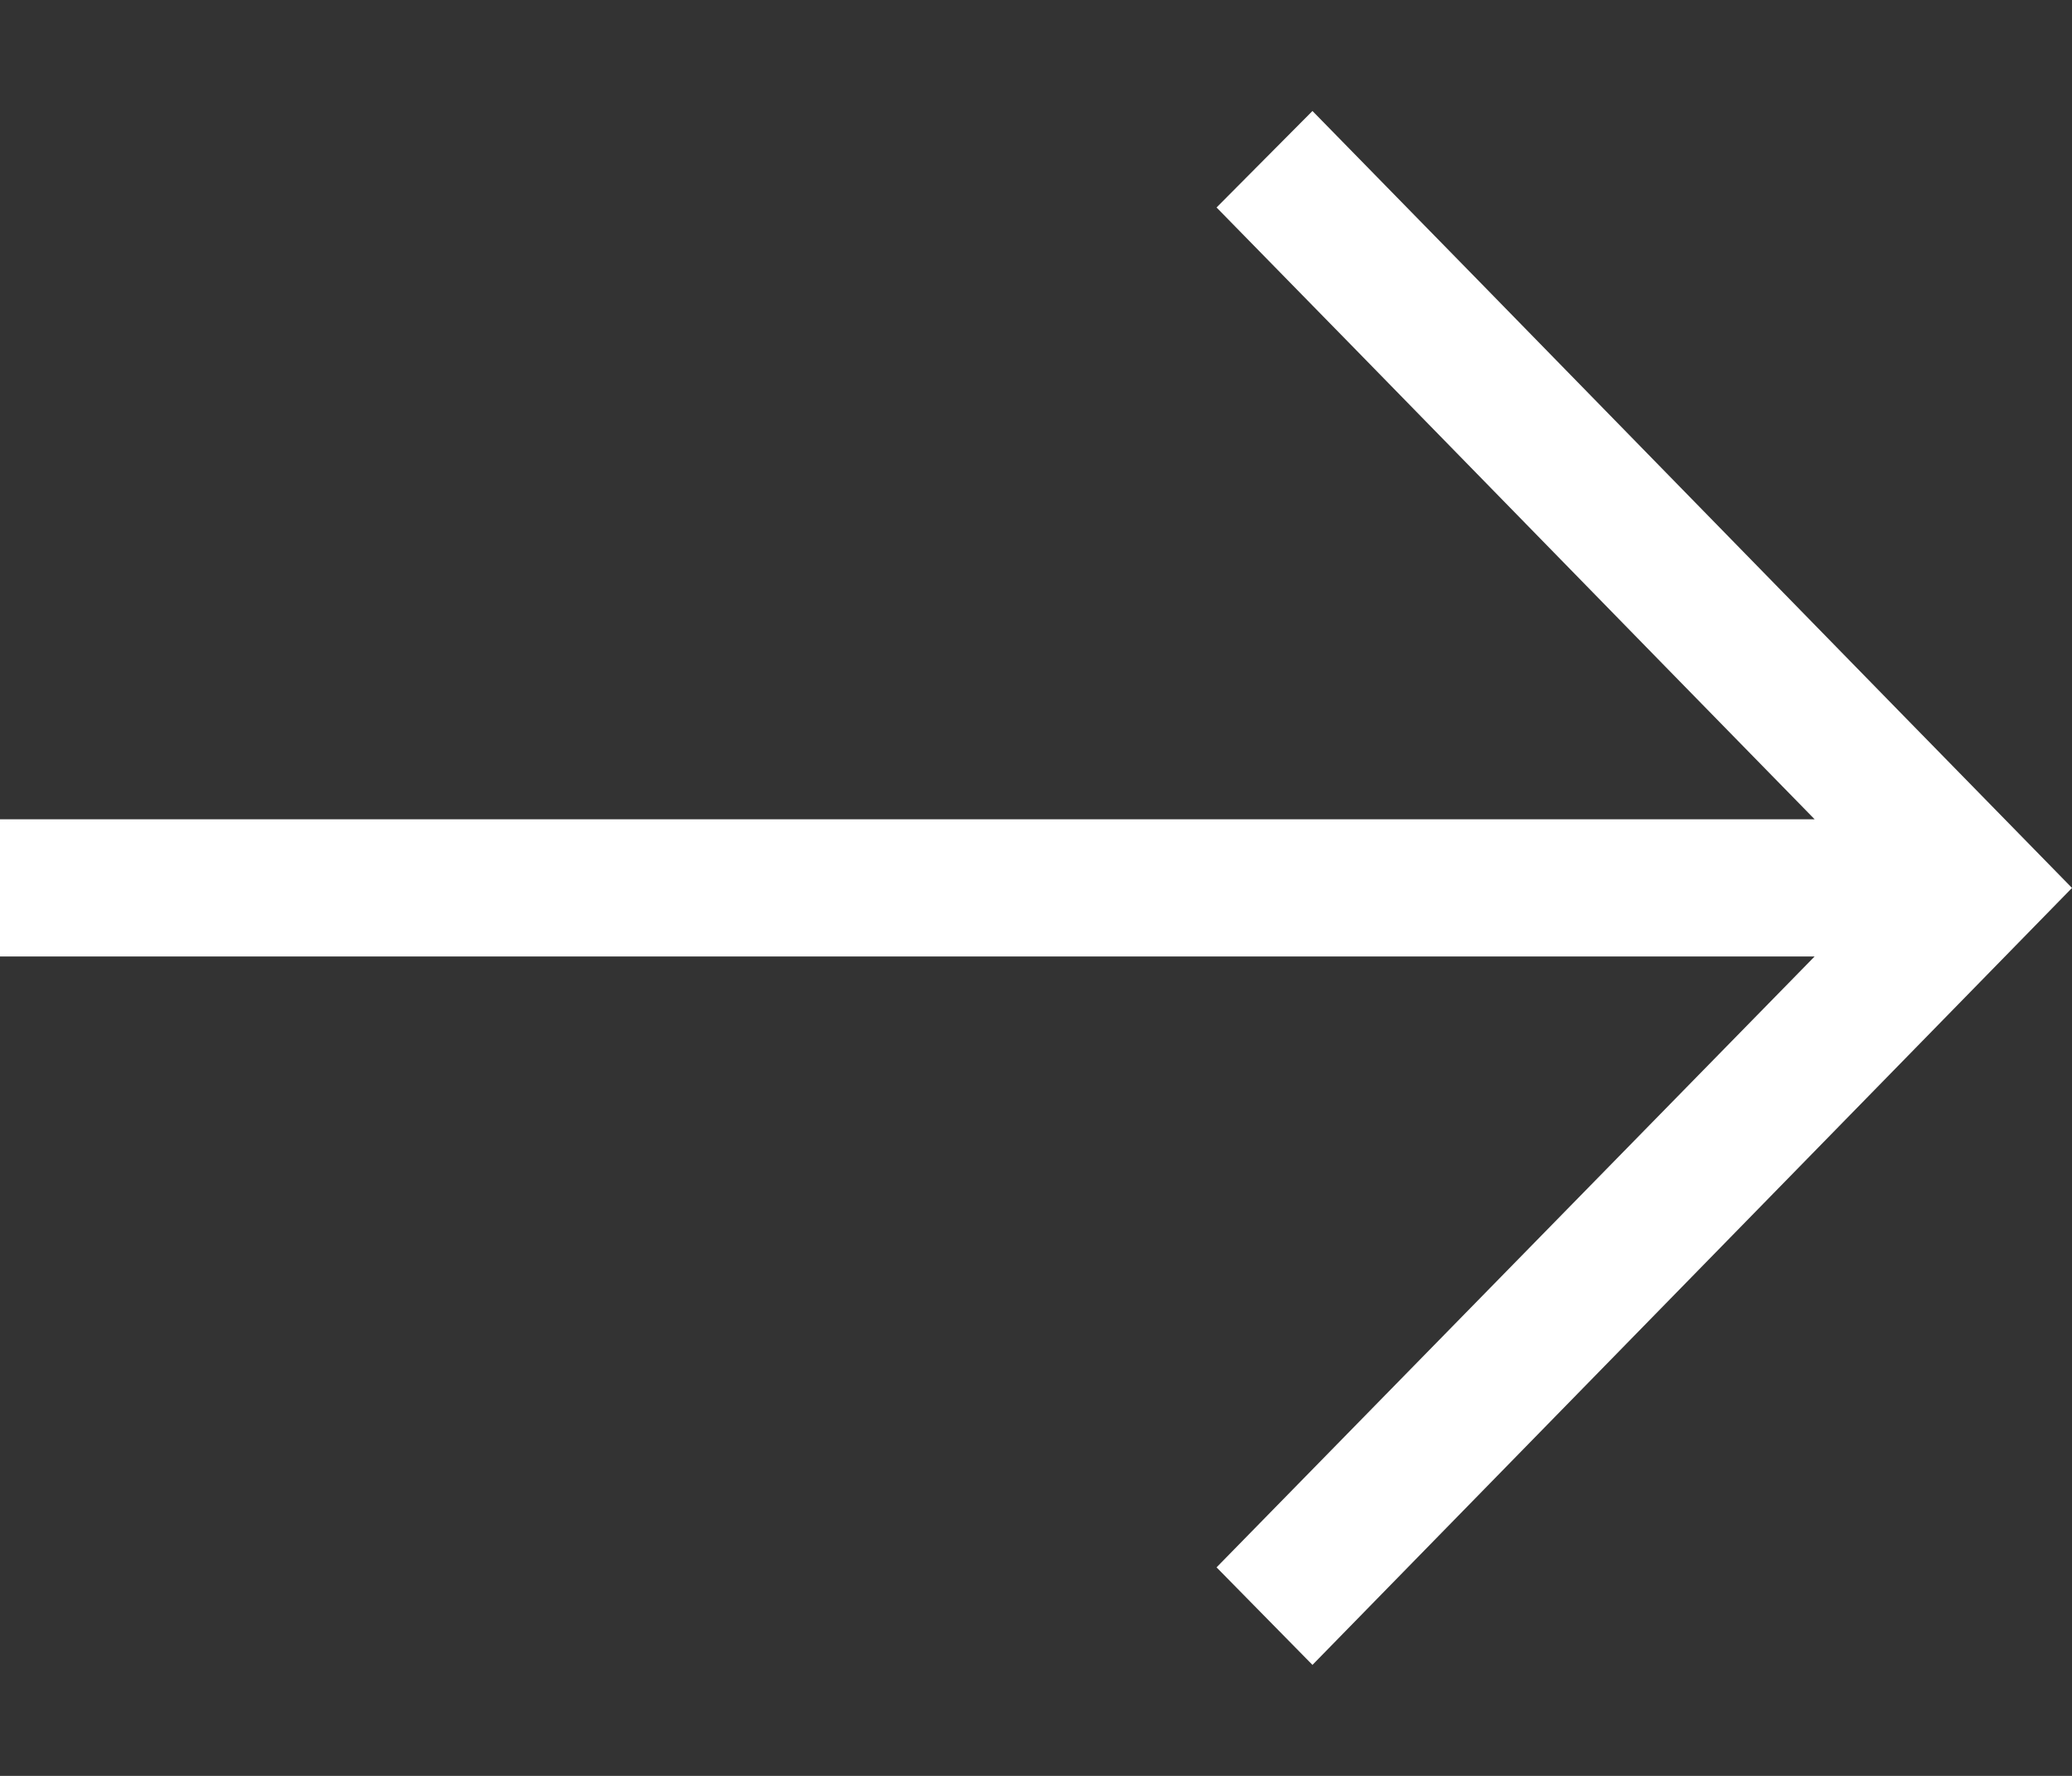 <svg width="14" height="12" viewBox="0 0 14 12" fill="none" xmlns="http://www.w3.org/2000/svg">
								<rect x="0" y="0" width="14" height="12" fill="#333333" stroke="none"/>
								<path d="M8.868 11.25L14 6C12.713 4.687 10.155 2.063 8.868 0.75L8.22 1.402C9.378 2.583 10.91 4.156 12.261 5.536L4.8483e-07 5.536L4.06176e-07 6.463L12.261 6.463L8.22 10.591L8.868 11.25Z" fill="#ffffff"></path>
							</svg>